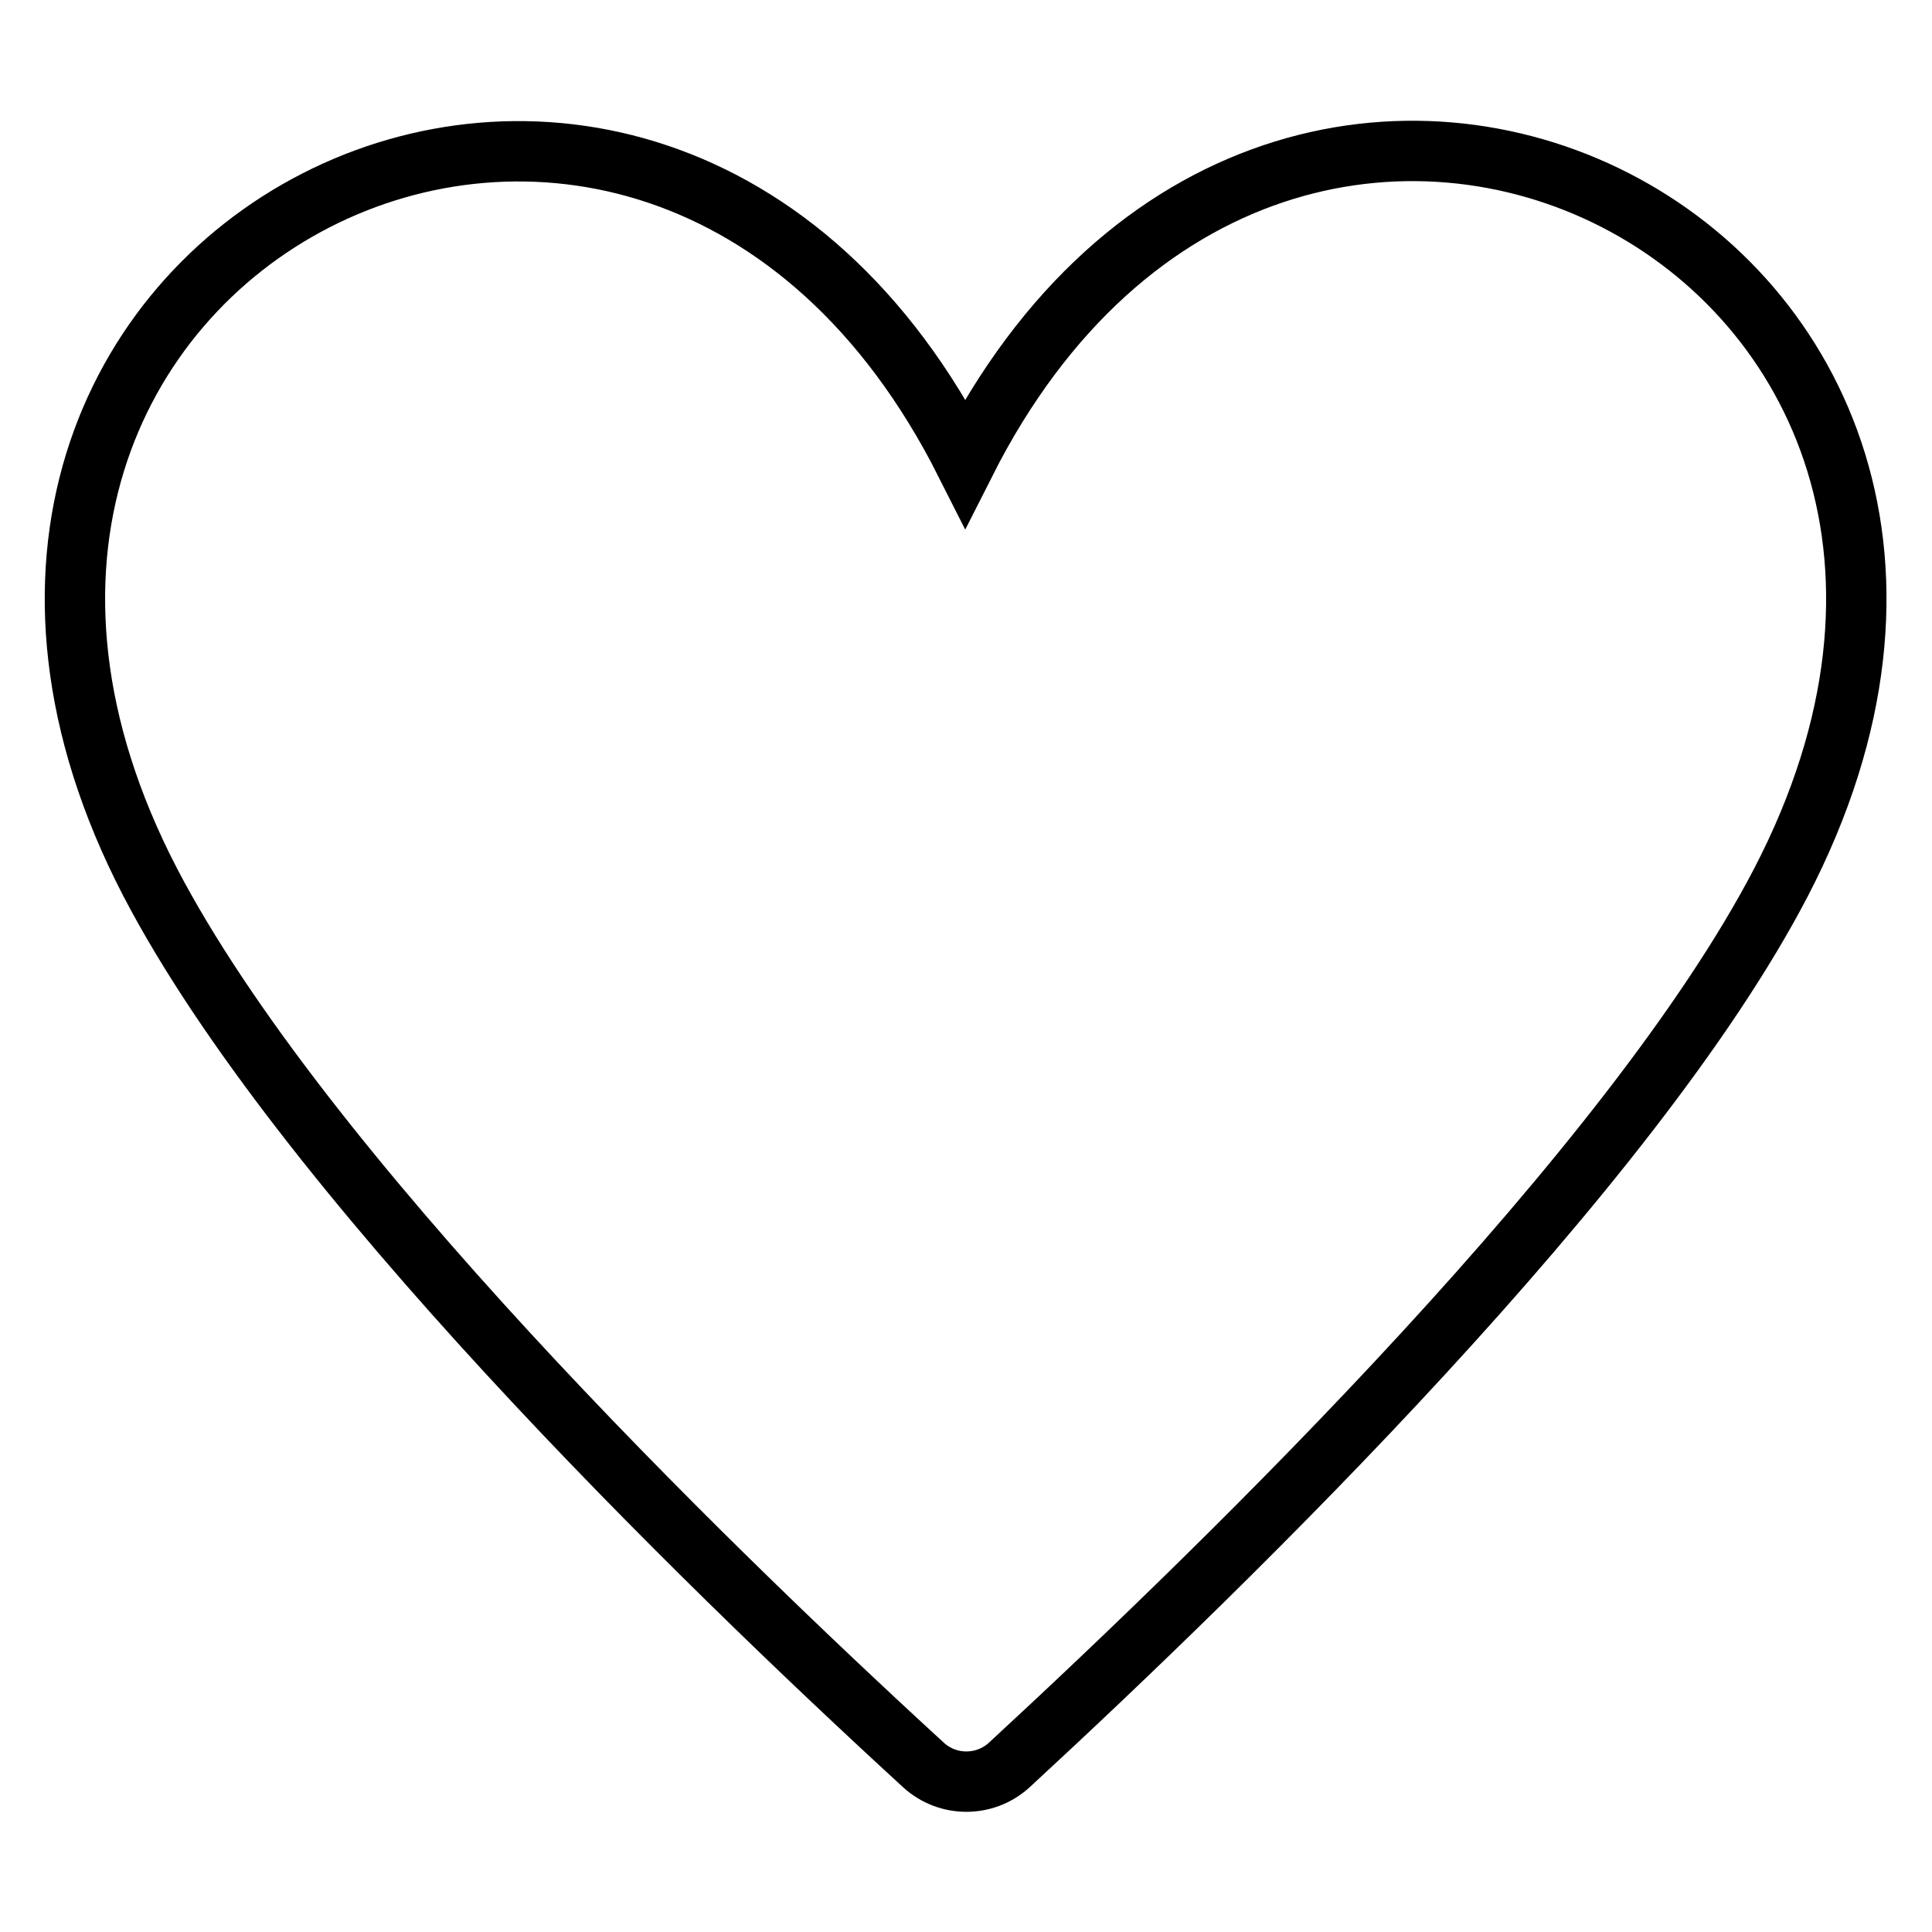 <?xml version="1.0" encoding="utf-8"?>
<!-- Svg Vector Icons : http://www.onlinewebfonts.com/icon -->
<!DOCTYPE svg PUBLIC "-//W3C//DTD SVG 1.1//EN" "http://www.w3.org/Graphics/SVG/1.1/DTD/svg11.dtd">
<svg version="1.1" xmlns="http://www.w3.org/2000/svg" xmlns:xlink="http://www.w3.org/1999/xlink" x="0px" y="0px" viewBox="0 0 256 256" enable-background="new 0 0 256 256" xml:space="preserve">
<g> <path stroke-width="8" fill-opacity="0" stroke="#000000"  d="M236,116.9c-19.7,37.9-72.5,89.5-102.3,117c-3.2,2.9-8.1,2.9-11.3,0c-30-27.5-82.7-79-102.5-117 c-43.3-83.4,65.9-139,108-55.6C170.1-22.2,279.3,33.5,236,116.9z"/></g>
</svg>